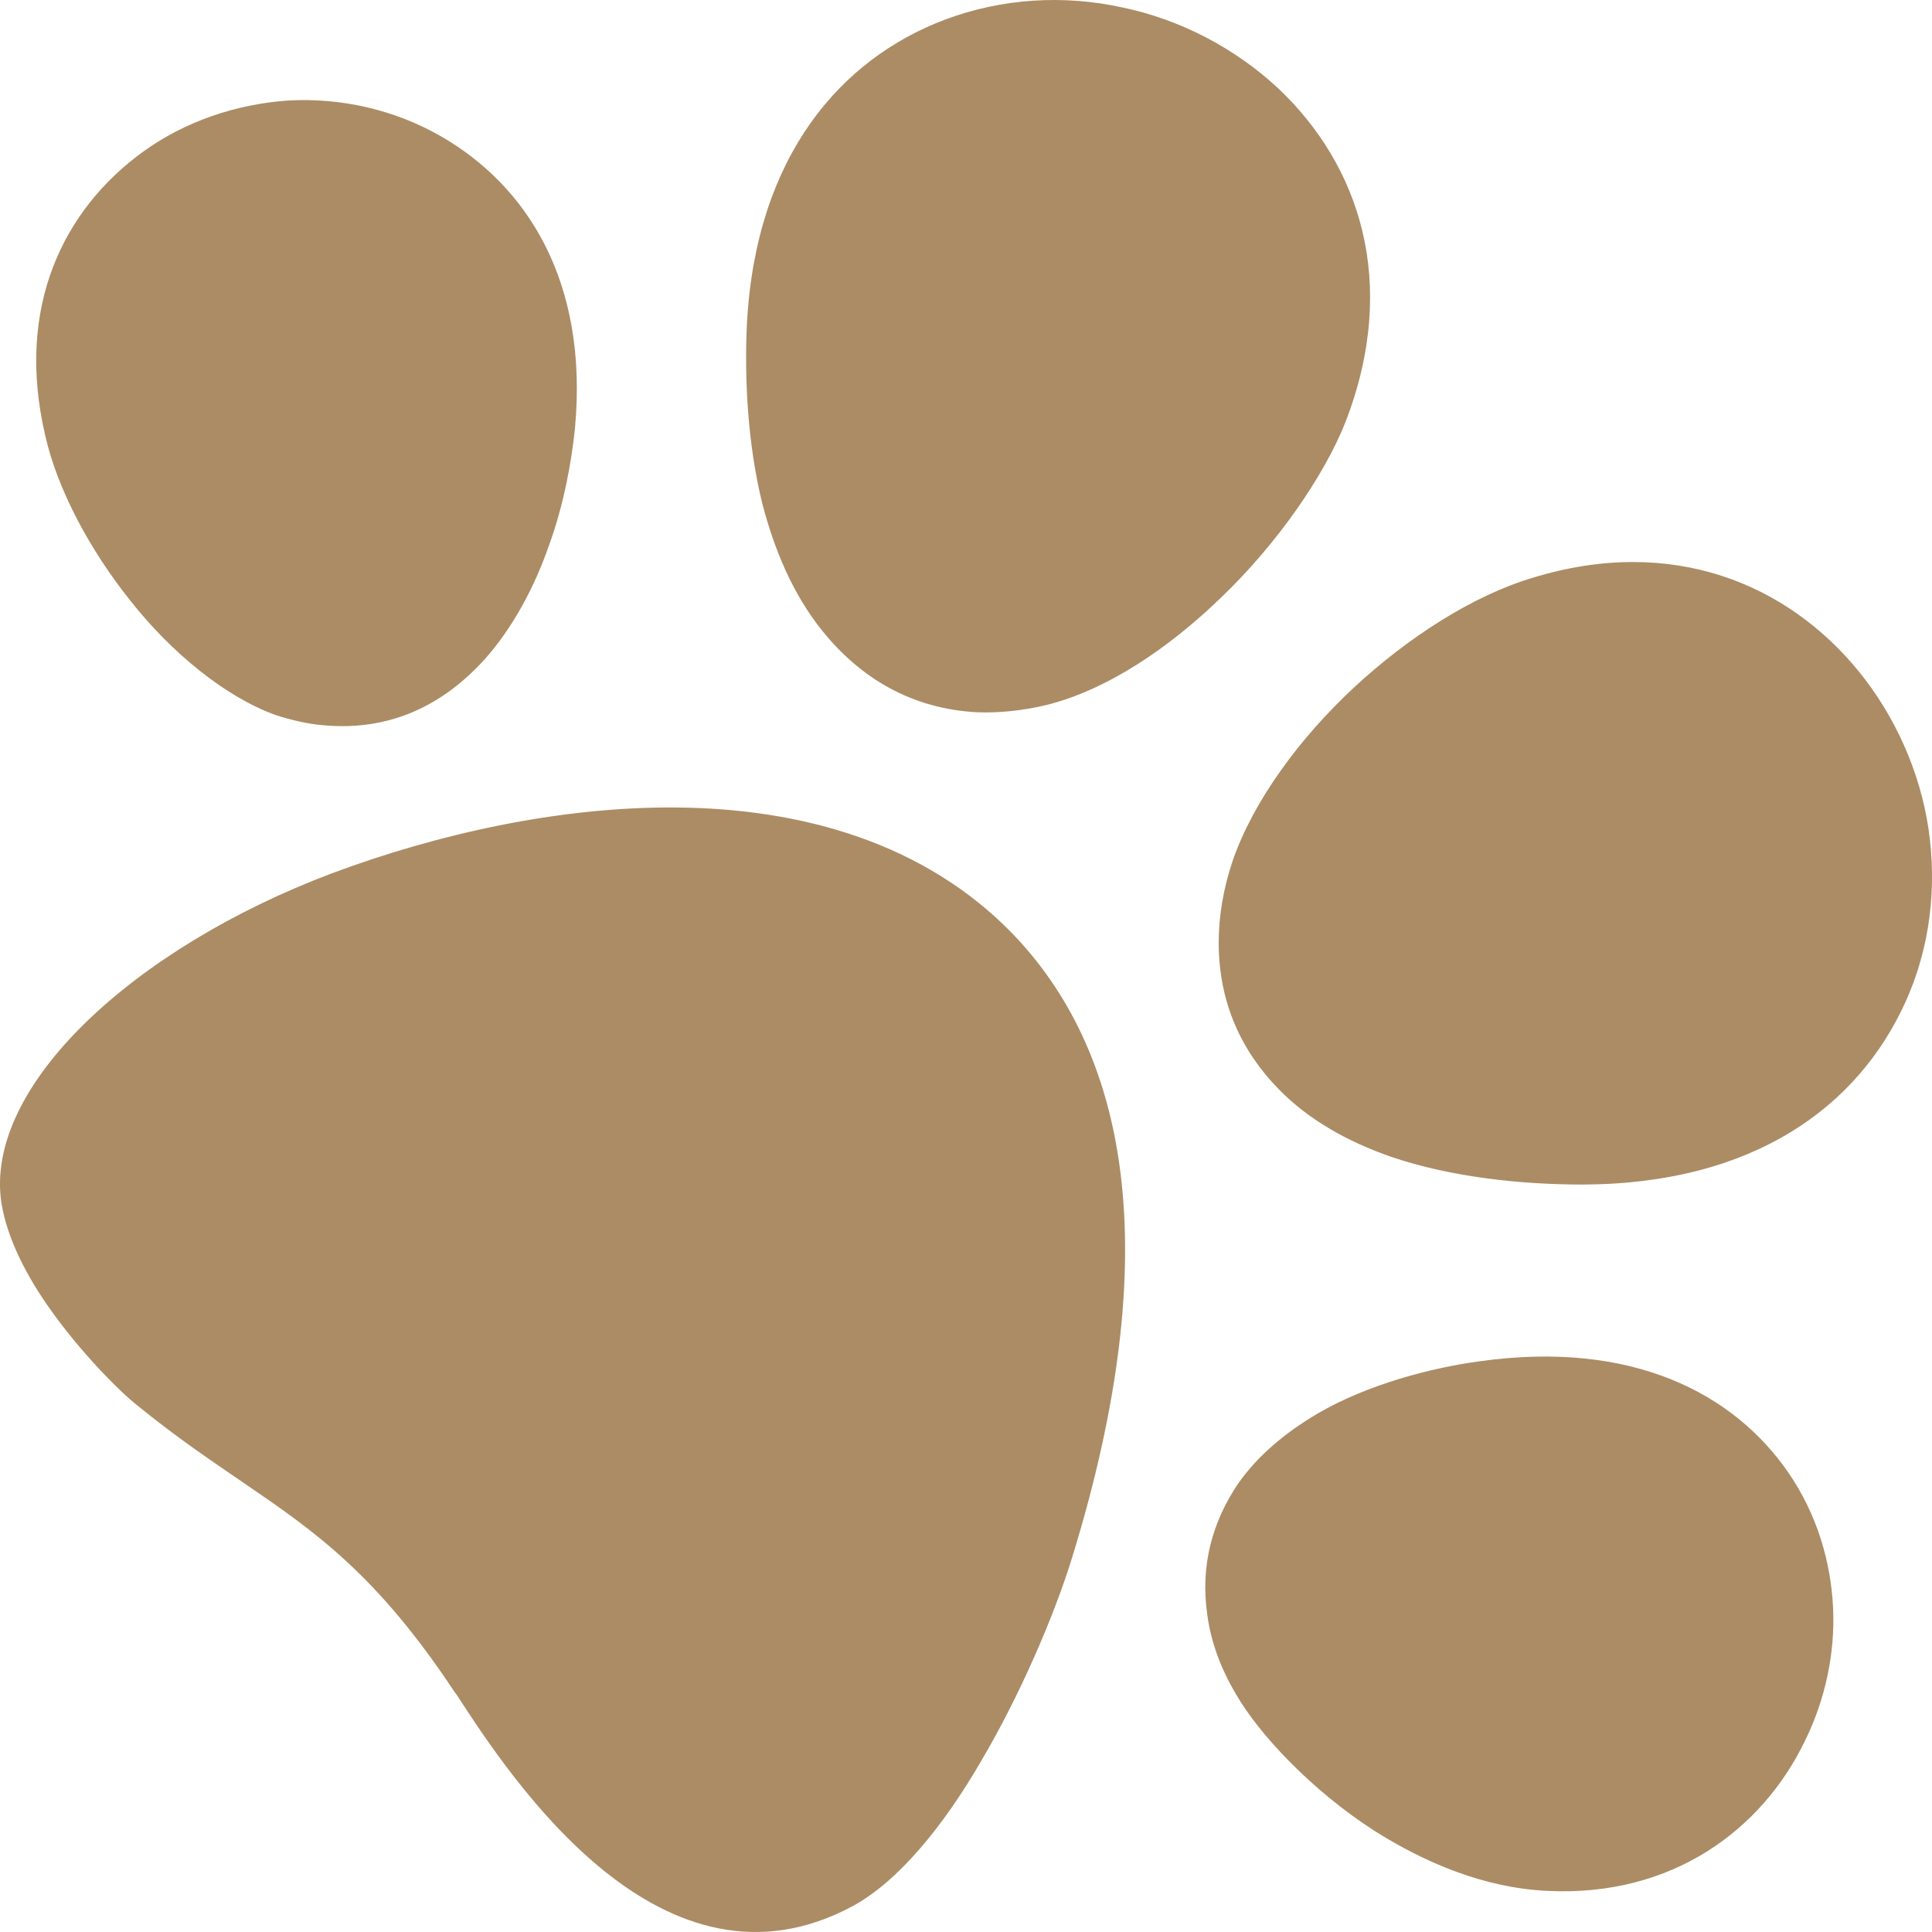 <svg width="40" height="40" viewBox="0 0 40 40" fill="none" xmlns="http://www.w3.org/2000/svg">
<path fill-rule="evenodd" clip-rule="evenodd" d="M2.464 24.51C2.598 25.325 3.934 26.822 4.364 27.162C7.021 29.281 8.891 29.725 11.459 33.651C12.23 34.836 14.486 38.347 16.49 37.266C17.618 36.659 19.251 33.429 19.83 31.533C25.959 11.681 1.871 20.762 2.464 24.51Z" fill="#AC8C65"/>
<path d="M4.898 24.14C4.913 24.214 4.973 24.14 5.091 24.303C5.418 24.762 5.774 25.148 5.908 25.266C6.546 25.785 7.184 26.214 7.793 26.629C9.707 27.933 11.399 29.088 13.522 32.318L13.566 32.407C14.041 33.148 15.303 35.133 15.318 35.118C15.392 35.073 15.689 34.614 16.045 33.977C16.653 32.94 17.203 31.71 17.47 30.822C18.85 26.377 18.553 23.903 17.41 22.718C16.653 21.933 15.377 21.622 13.952 21.607C12.216 21.592 10.316 22.036 8.624 22.673C6.59 23.429 4.943 24.081 4.898 24.14ZM31.317 33.059C31.035 33.103 30.709 33.162 30.412 33.251C30.605 33.429 30.857 33.607 31.124 33.785C31.54 34.051 31.956 34.244 32.282 34.259C32.608 34.273 32.846 34.111 32.95 33.903C33.009 33.77 33.039 33.636 33.039 33.503C33.039 33.414 33.009 33.34 32.965 33.281C32.816 33.044 32.297 32.91 31.317 33.059ZM27.28 29.266C28.319 28.659 29.64 28.318 30.634 28.184C33.796 27.74 35.903 28.851 37.031 30.496C37.61 31.34 37.907 32.318 37.952 33.296C37.996 34.229 37.788 35.192 37.373 36.036C36.482 37.888 34.612 39.281 32.03 39.148C30.738 39.088 29.506 38.57 28.453 37.903C27.162 37.073 26.063 35.903 25.588 35.073C25.262 34.525 25.069 33.977 24.995 33.429C24.846 32.392 25.113 31.488 25.633 30.718C26.048 30.125 26.627 29.651 27.28 29.266ZM5.73 7.918C5.819 8.318 6.145 8.866 6.546 9.355L6.754 9.607C6.887 9.192 6.976 8.762 7.006 8.407C7.08 7.636 6.917 7.221 6.679 7.073C6.576 7.014 6.412 6.984 6.264 6.999C6.115 7.014 5.967 7.059 5.848 7.133C5.7 7.236 5.641 7.488 5.73 7.918ZM2.687 12.421C1.871 11.399 1.188 10.14 0.936 9.014C0.312 6.347 1.322 4.333 2.954 3.147C3.83 2.51 4.898 2.155 5.967 2.081C7.036 2.021 8.149 2.259 9.128 2.821C10.909 3.844 12.186 5.829 11.904 8.866C11.83 9.592 11.666 10.466 11.37 11.281C11.073 12.14 10.627 12.985 10.034 13.651C9.173 14.599 8.075 15.147 6.679 15.014C6.353 14.985 6.041 14.91 5.715 14.807C4.676 14.436 3.548 13.518 2.687 12.421ZM33.187 16.659C32.668 16.822 32 17.281 31.392 17.844C30.872 18.318 30.456 18.822 30.264 19.221L30.427 19.281C31.095 19.518 32 19.592 32.801 19.592C34.093 19.592 34.776 19.207 34.998 18.718C35.102 18.481 35.132 18.184 35.087 17.888C35.043 17.547 34.909 17.236 34.701 16.999C34.375 16.644 33.855 16.451 33.187 16.659ZM28.022 14.244C29.136 13.207 30.486 12.333 31.733 11.962C34.627 11.073 37.017 12.096 38.486 13.903C39.243 14.836 39.748 15.977 39.926 17.147C40.104 18.347 39.97 19.622 39.436 20.777C38.471 22.881 36.349 24.51 32.772 24.525C31.51 24.525 30.056 24.377 28.794 23.948C27.904 23.636 27.102 23.192 26.479 22.555C25.707 21.77 25.232 20.762 25.232 19.518C25.232 18.985 25.321 18.407 25.529 17.799C25.959 16.57 26.909 15.281 28.022 14.244ZM23.273 6.97C23.555 6.258 23.407 5.71 23.08 5.399C22.857 5.192 22.561 5.044 22.234 4.97C21.922 4.91 21.611 4.91 21.343 5.014C20.869 5.192 20.468 5.784 20.393 6.94C20.349 7.666 20.393 8.51 20.572 9.236C20.616 9.429 20.675 9.607 20.735 9.74C21.061 9.577 21.462 9.251 21.878 8.851C22.531 8.199 23.08 7.473 23.273 6.97ZM26.464 1.829C28.141 3.414 28.972 5.844 27.859 8.733C27.414 9.859 26.434 11.266 25.291 12.362C24.208 13.414 22.917 14.288 21.655 14.599C21.151 14.718 20.675 14.762 20.23 14.747C18.865 14.673 17.811 14.036 17.024 13.059C16.416 12.303 16.03 11.384 15.778 10.407C15.481 9.192 15.407 7.829 15.466 6.673C15.659 3.221 17.41 1.221 19.562 0.407C20.75 -0.038 22.026 -0.112 23.243 0.155C24.445 0.407 25.573 0.999 26.464 1.829ZM1.069 27.148C0.565 26.451 0.149 25.651 0.03 24.91C-0.341 22.51 2.746 19.636 6.872 18.081C9.054 17.266 11.577 16.703 13.967 16.718C16.639 16.733 19.147 17.473 20.943 19.31C23.288 21.725 24.193 25.799 22.189 32.273C21.818 33.473 21.106 35.118 20.319 36.451C19.547 37.785 18.613 38.94 17.663 39.459C13.715 41.592 10.598 36.851 9.455 35.088L9.41 35.029C7.793 32.584 6.501 31.696 5.047 30.703C4.379 30.244 3.667 29.77 2.85 29.103C2.45 28.792 1.648 27.962 1.069 27.148Z" fill="#AC8C65"/>
<path fill-rule="evenodd" clip-rule="evenodd" d="M25.573 7.859C27.755 2.229 18.316 -0.29 17.93 6.821C17.796 9.281 18.434 12.881 21.076 12.229C22.783 11.799 24.965 9.399 25.573 7.859Z" fill="#AC8C65"/>
<path fill-rule="evenodd" clip-rule="evenodd" d="M32.46 14.303C30.709 14.836 28.438 16.94 27.859 18.584C26.895 21.355 30.279 22.066 32.772 22.051C40.267 22.021 37.982 12.599 32.46 14.303Z" fill="#AC8C65"/>
<path fill-rule="evenodd" clip-rule="evenodd" d="M3.325 8.466C3.682 9.992 5.344 12.081 6.516 12.481C8.357 13.118 9.277 10.347 9.44 8.629C9.989 2.836 2.197 3.562 3.325 8.466Z" fill="#AC8C65"/>
<path fill-rule="evenodd" clip-rule="evenodd" d="M30.976 30.614C29.284 30.851 26.523 31.77 27.726 33.859C28.275 34.822 30.278 36.599 32.163 36.703C36.453 36.925 37.15 29.755 30.976 30.614Z" fill="#AC8C65"/>
</svg>
